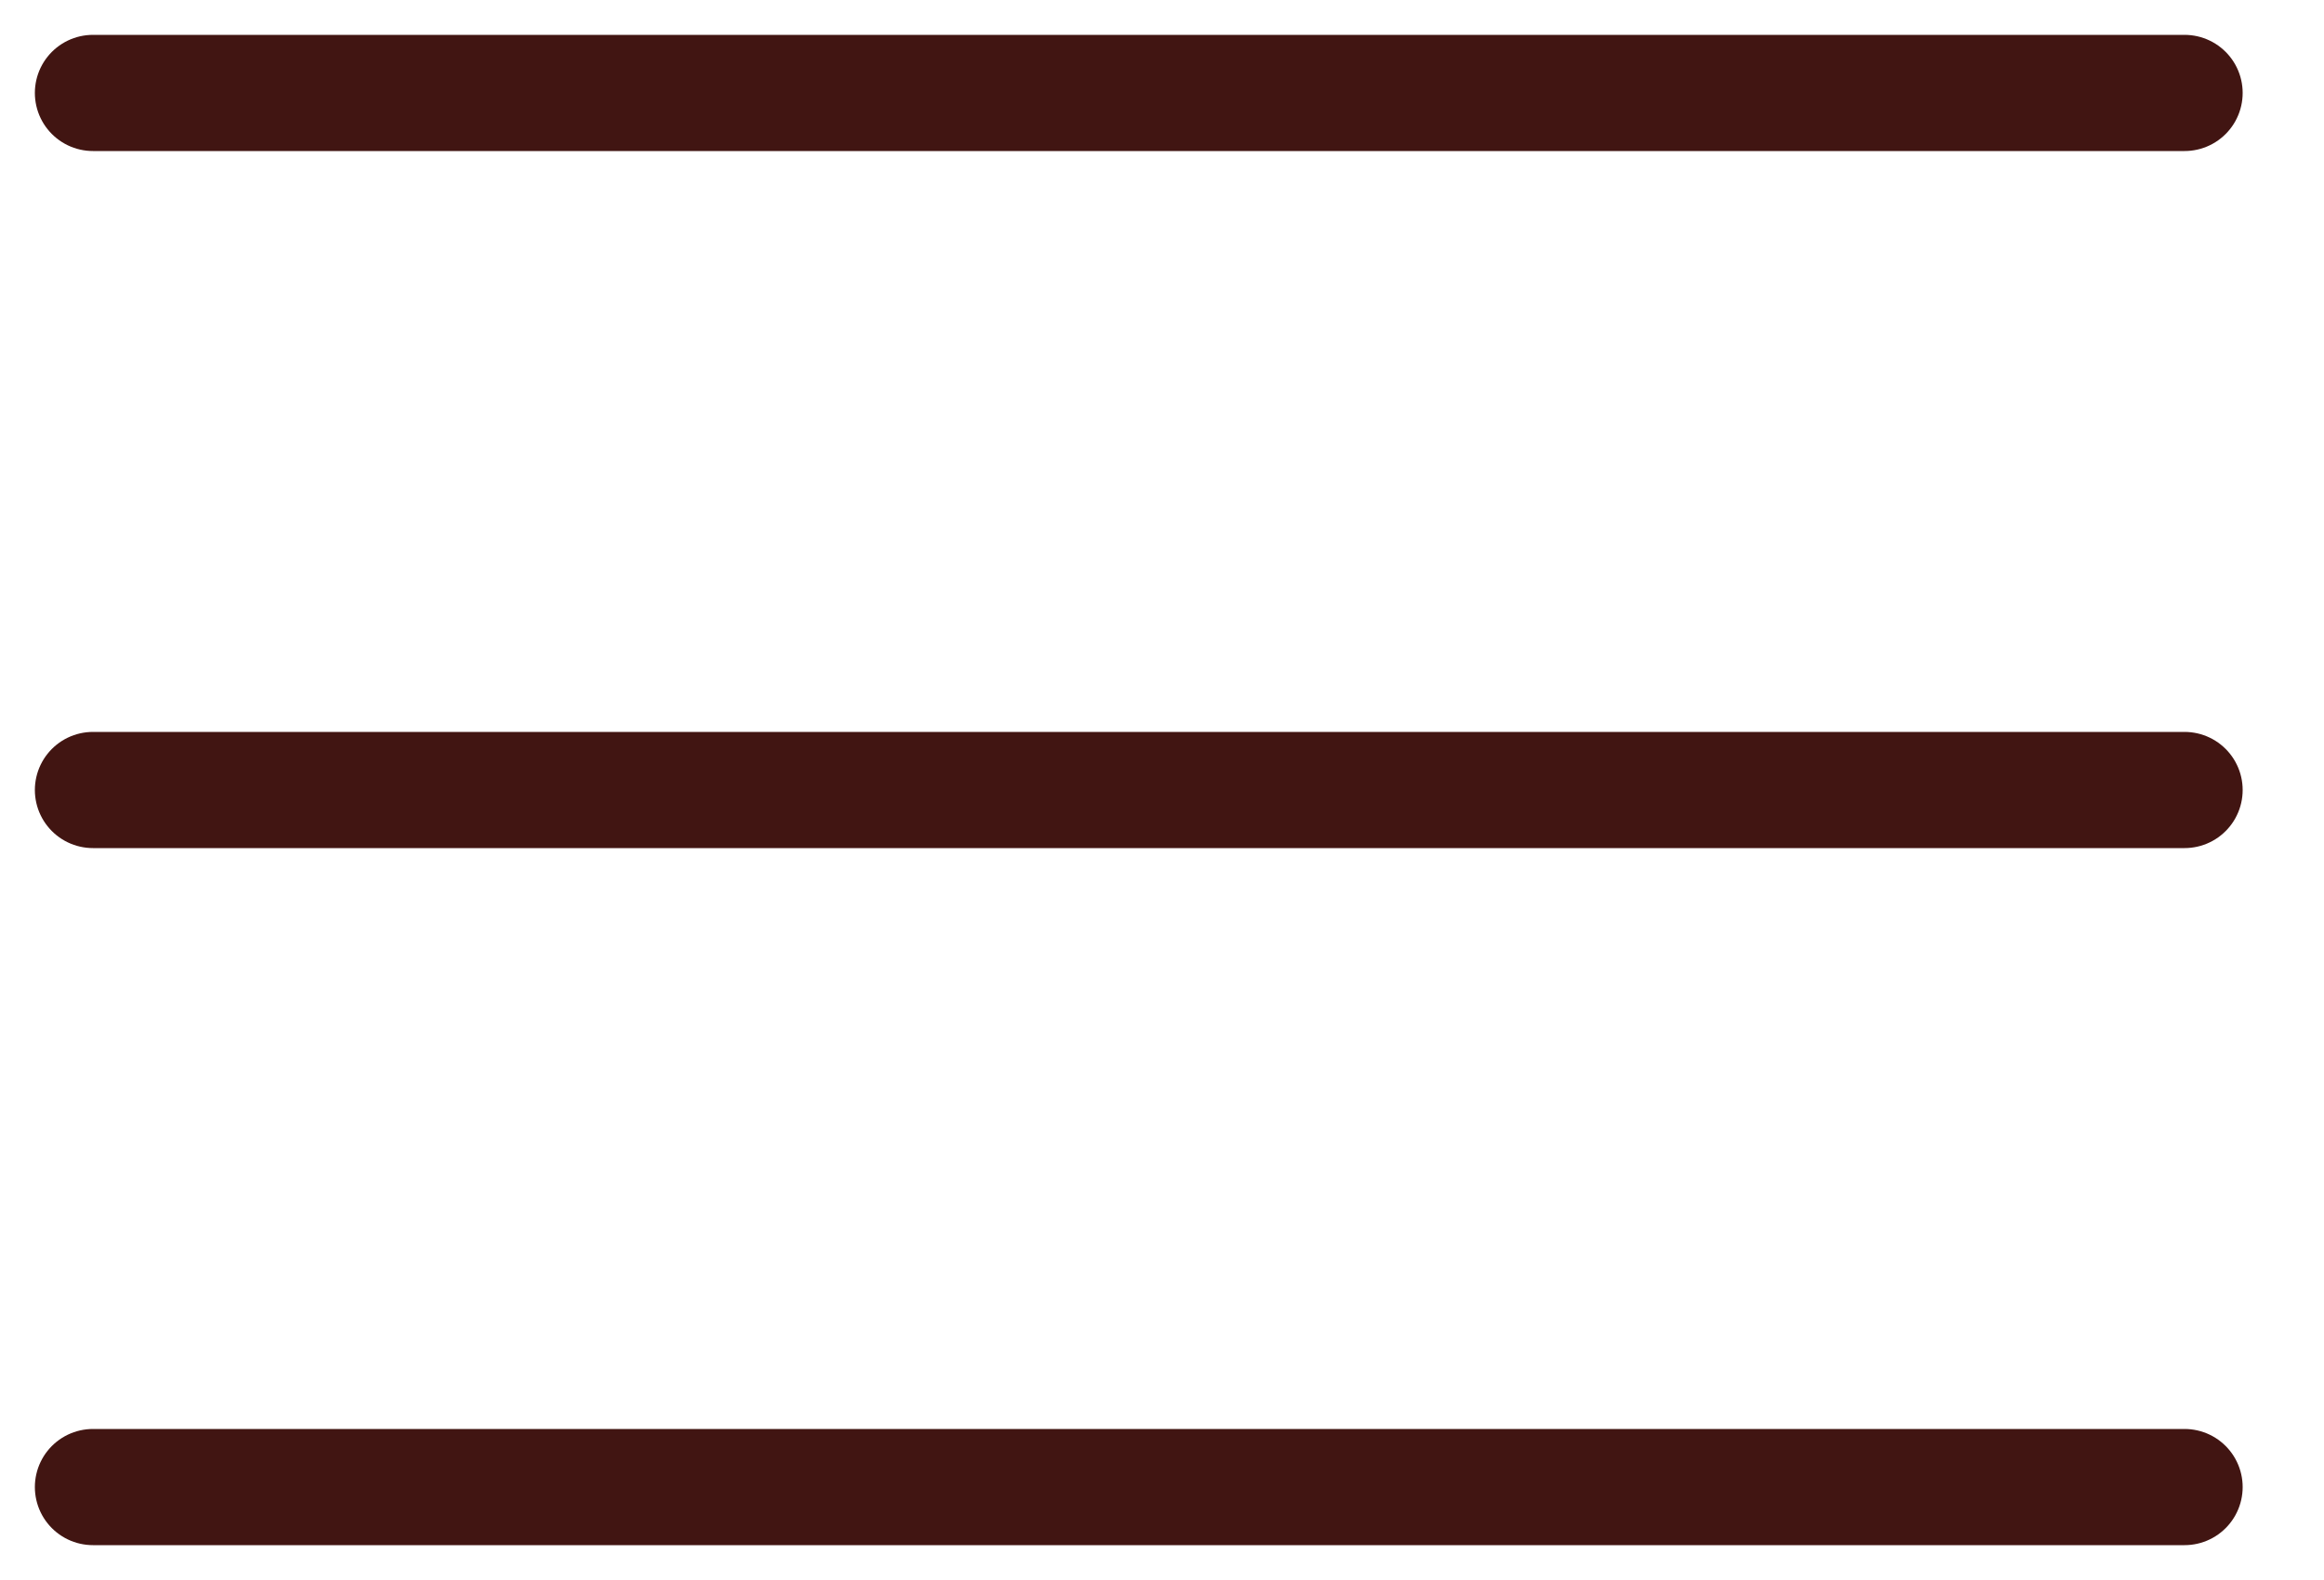 <svg width="25" height="17" viewBox="0 0 25 17" fill="none" xmlns="http://www.w3.org/2000/svg">
<path d="M23.5 8.5H1" stroke="#411512" stroke-width="1.25" stroke-linecap="round" stroke-linejoin="round"/>
<path d="M23.5 1H1" stroke="#411512" stroke-width="1.25" stroke-linecap="round" stroke-linejoin="round"/>
<path d="M23.5 16H1" stroke="#411512" stroke-width="1.25" stroke-linecap="round" stroke-linejoin="round"/>
</svg>
